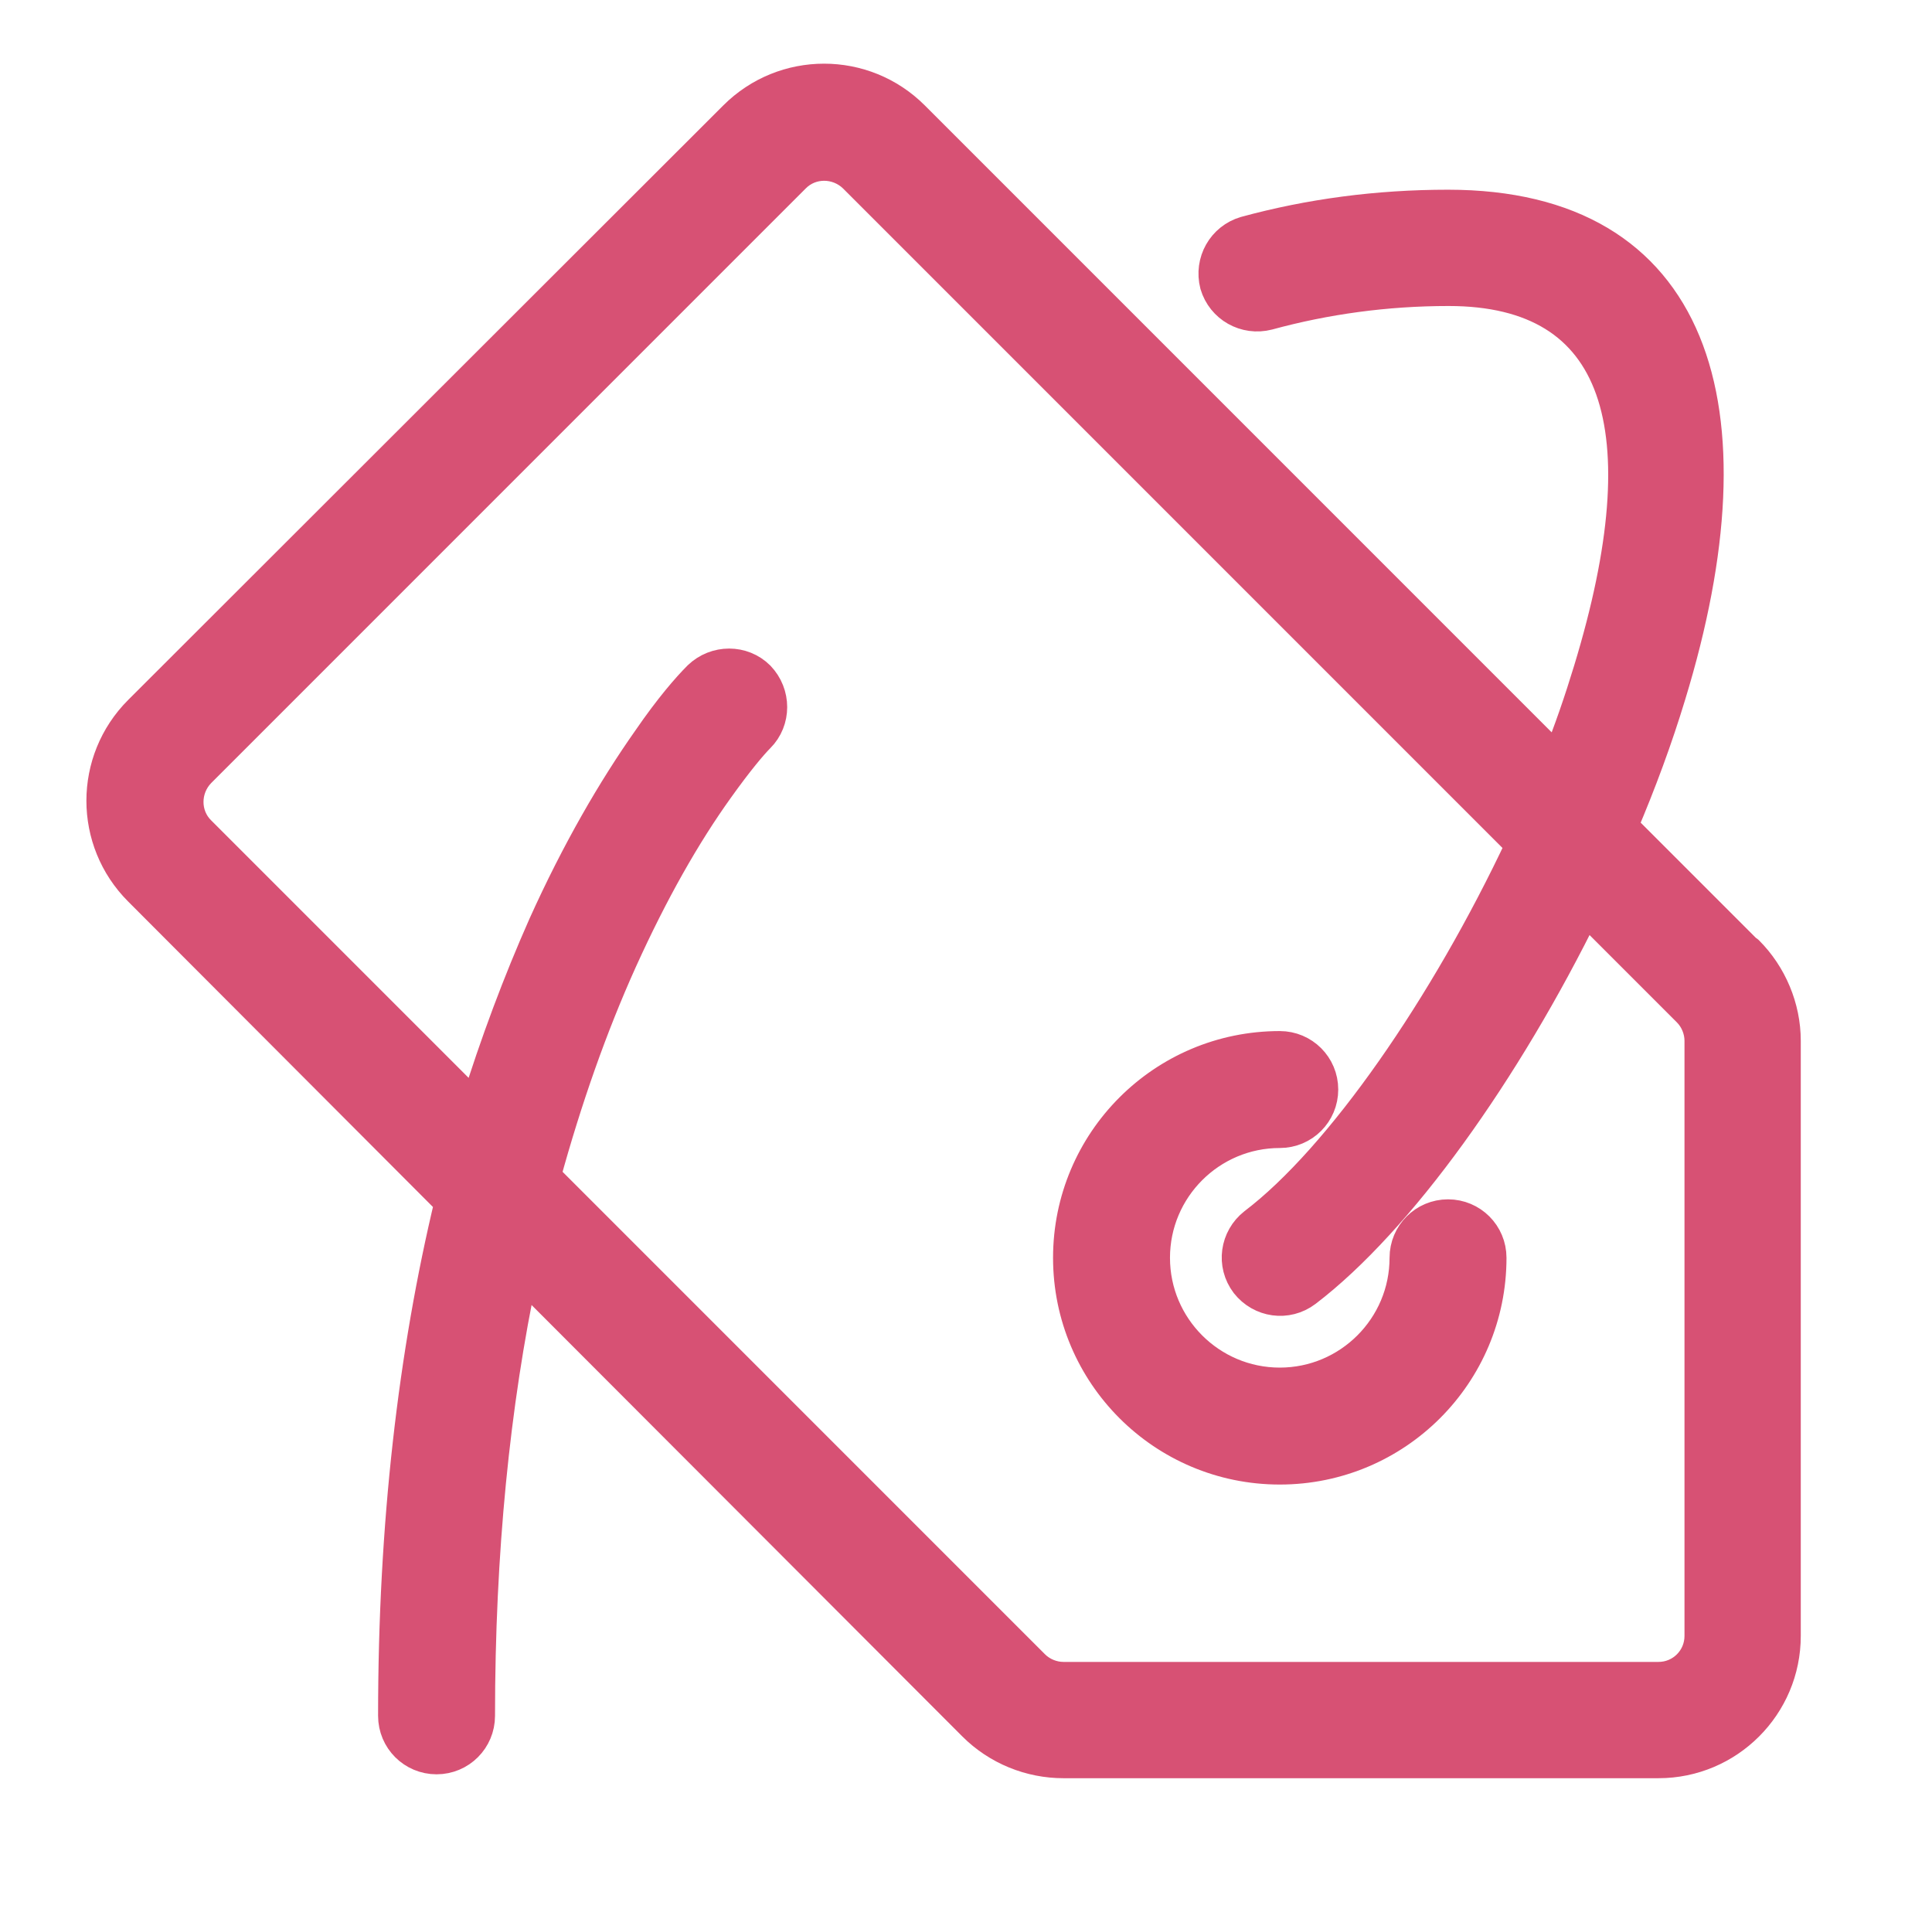 <?xml version="1.0" encoding="UTF-8"?>
<svg id="Maquette" xmlns="http://www.w3.org/2000/svg" viewBox="0 0 29.74 29.65">
  <defs>
    <style>
      .cls-1 {
        fill: #d75174;
        fill-rule: evenodd;
        stroke: #d75174;
        stroke-linecap: round;
        stroke-linejoin: round;
        stroke-width: .5px;
      }
    </style>
  </defs>
  <g id="price_tag" data-name="price tag">
    <g id="price_tag_2" data-name="price tag_2">
      <path id="Combined_Shape" data-name="Combined Shape" class="cls-1" d="M26.9,14.65c.36.36.57.86.57,1.37v9.16c0,1.07-.87,1.94-1.94,1.94h-9.16c-.51,0-1.01-.2-1.38-.57l-6.96-6.97c-.43,2.03-.66,4.31-.66,6.83,0,.36-.29.65-.65.65s-.65-.29-.65-.65c0-2.95.31-5.58.87-7.91l-4.79-4.8c-.76-.76-.76-1.99,0-2.75L11.31,1.8c.76-.76,1.99-.76,2.75,0l9.92,9.92c.19-.47.35-.94.49-1.4,1.14-3.74.48-5.86-2.17-5.86-.97,0-1.9.13-2.78.37-.35.09-.7-.11-.8-.45-.09-.35.11-.7.45-.8.99-.27,2.03-.41,3.12-.41,3.8,0,4.77,3.09,3.41,7.53-.2.66-.45,1.34-.74,2.02l1.94,1.94ZM7.34,17.07l-4.27-4.27c-.25-.25-.25-.66,0-.92L12.23,2.72c.25-.25.66-.25.92,0l10.28,10.28c-1.17,2.49-2.79,4.83-4.12,5.84-.28.22-.34.62-.12.91.22.28.62.34.91.12,1.43-1.09,3.07-3.39,4.3-5.9l1.59,1.59c.12.12.19.29.19.46v9.16c0,.36-.29.65-.65.65h-9.16c-.17,0-.34-.07-.46-.19l-7.53-7.53c.33-1.2.72-2.31,1.18-3.33.48-1.06.98-1.94,1.49-2.65.3-.42.52-.68.63-.79.25-.25.25-.66,0-.92-.25-.25-.66-.25-.92,0-.17.17-.44.48-.77.96-.55.78-1.1,1.73-1.61,2.86-.39.88-.74,1.81-1.05,2.81ZM19.7,21.3c1.07,0,1.94-.87,1.94-1.94,0-.36.29-.65.65-.65s.65.29.65.65c0,1.79-1.45,3.24-3.24,3.24s-3.24-1.45-3.24-3.24,1.45-3.24,3.24-3.24c.36,0,.65.29.65.65s-.29.65-.65.65c-1.07,0-1.94.87-1.94,1.94s.87,1.94,1.94,1.94Z"/>
    </g>
  </g>
</svg>